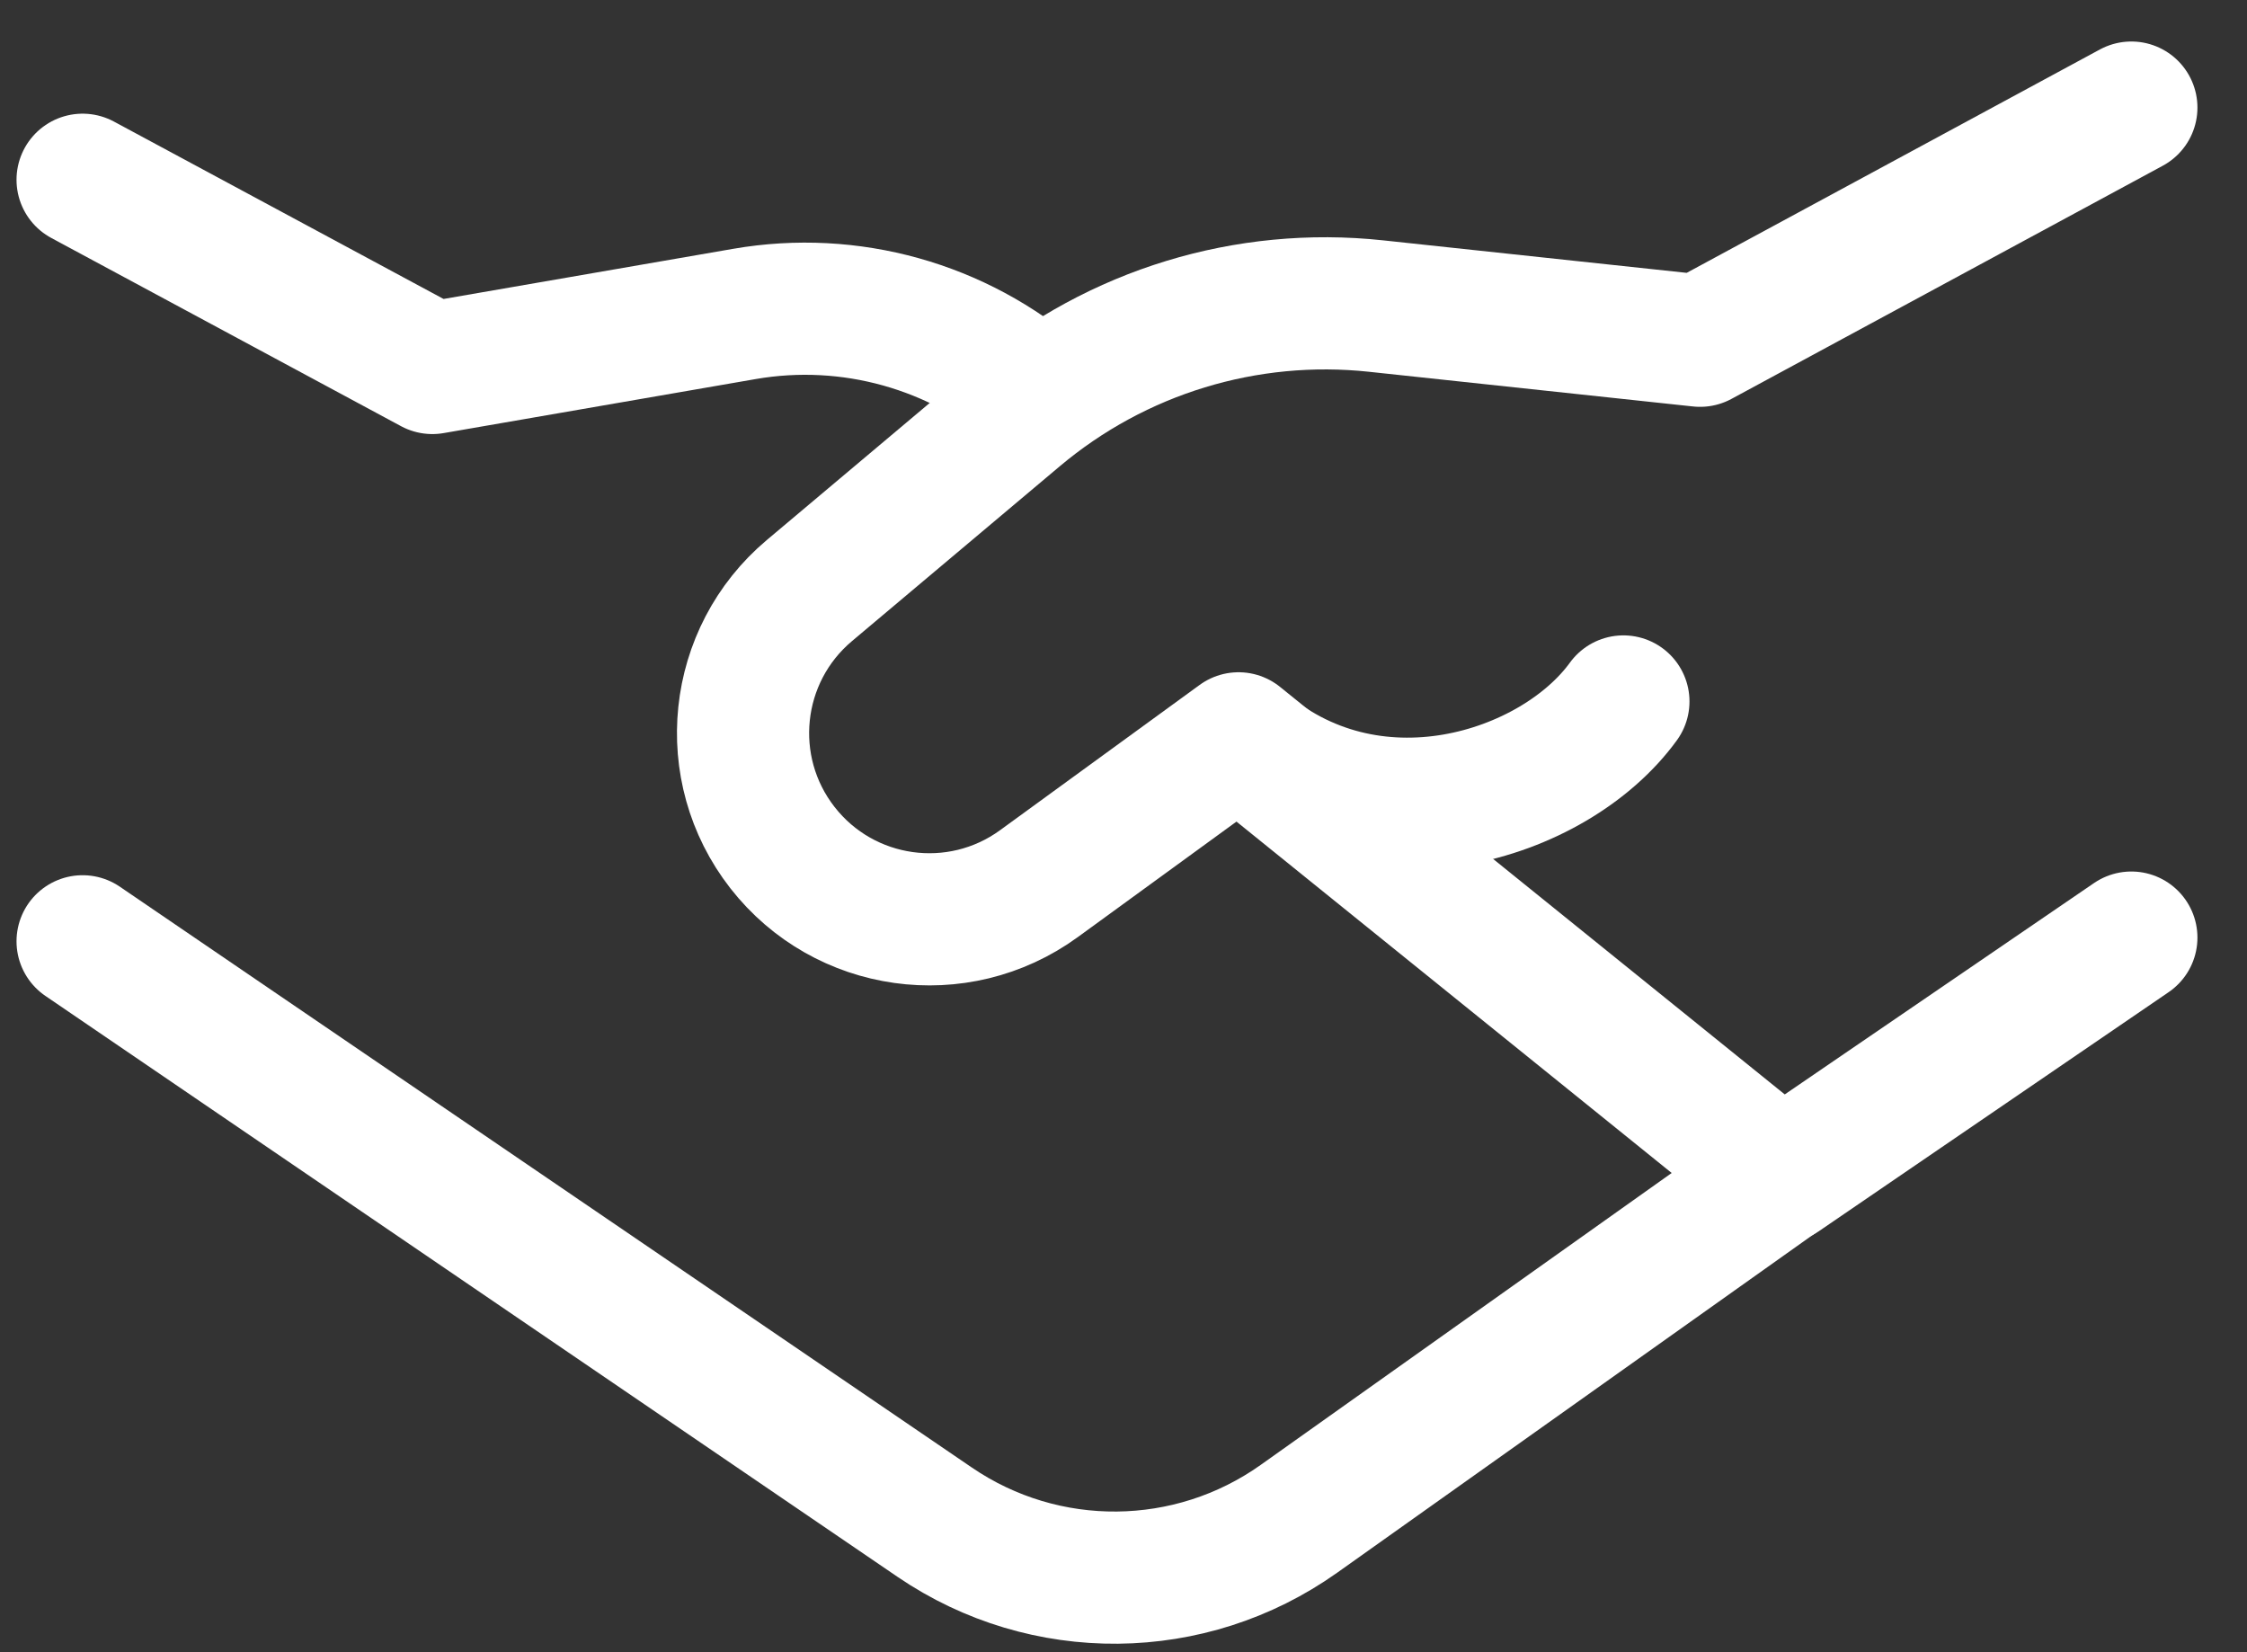 <?xml version="1.0" encoding="UTF-8"?> <svg xmlns="http://www.w3.org/2000/svg" width="34" height="25" viewBox="0 0 34 25" fill="none"><rect x="0" y="0" width="34" height="25" fill="#333333" stroke="none"/><path d="M1.25 2.72L6.542 5.568L11.266 4.75C12.861 4.474 14.495 4.931 15.716 5.993" stroke="white" stroke-width="2" stroke-linecap="round" stroke-linejoin="round"></path><path d="M27.137 17.667L19.655 22.981C18.01 24.149 15.812 24.17 14.145 23.034L1.25 14.243" stroke="white" stroke-width="2" stroke-linecap="round" stroke-linejoin="round"></path><path d="M32.25 14.187L26.956 17.805L18.741 11.172L15.72 13.371C14.491 14.265 12.775 14.024 11.84 12.826C10.907 11.631 11.087 9.912 12.247 8.936L15.393 6.289C16.901 5.02 18.861 4.421 20.821 4.631L25.724 5.156L32.25 1.628" stroke="white" stroke-width="2" stroke-linecap="round" stroke-linejoin="round"></path><path d="M18.742 11.189C20.719 12.95 23.522 12.052 24.564 10.614" stroke="white" stroke-width="2" stroke-linecap="round" stroke-linejoin="round"></path></svg> 